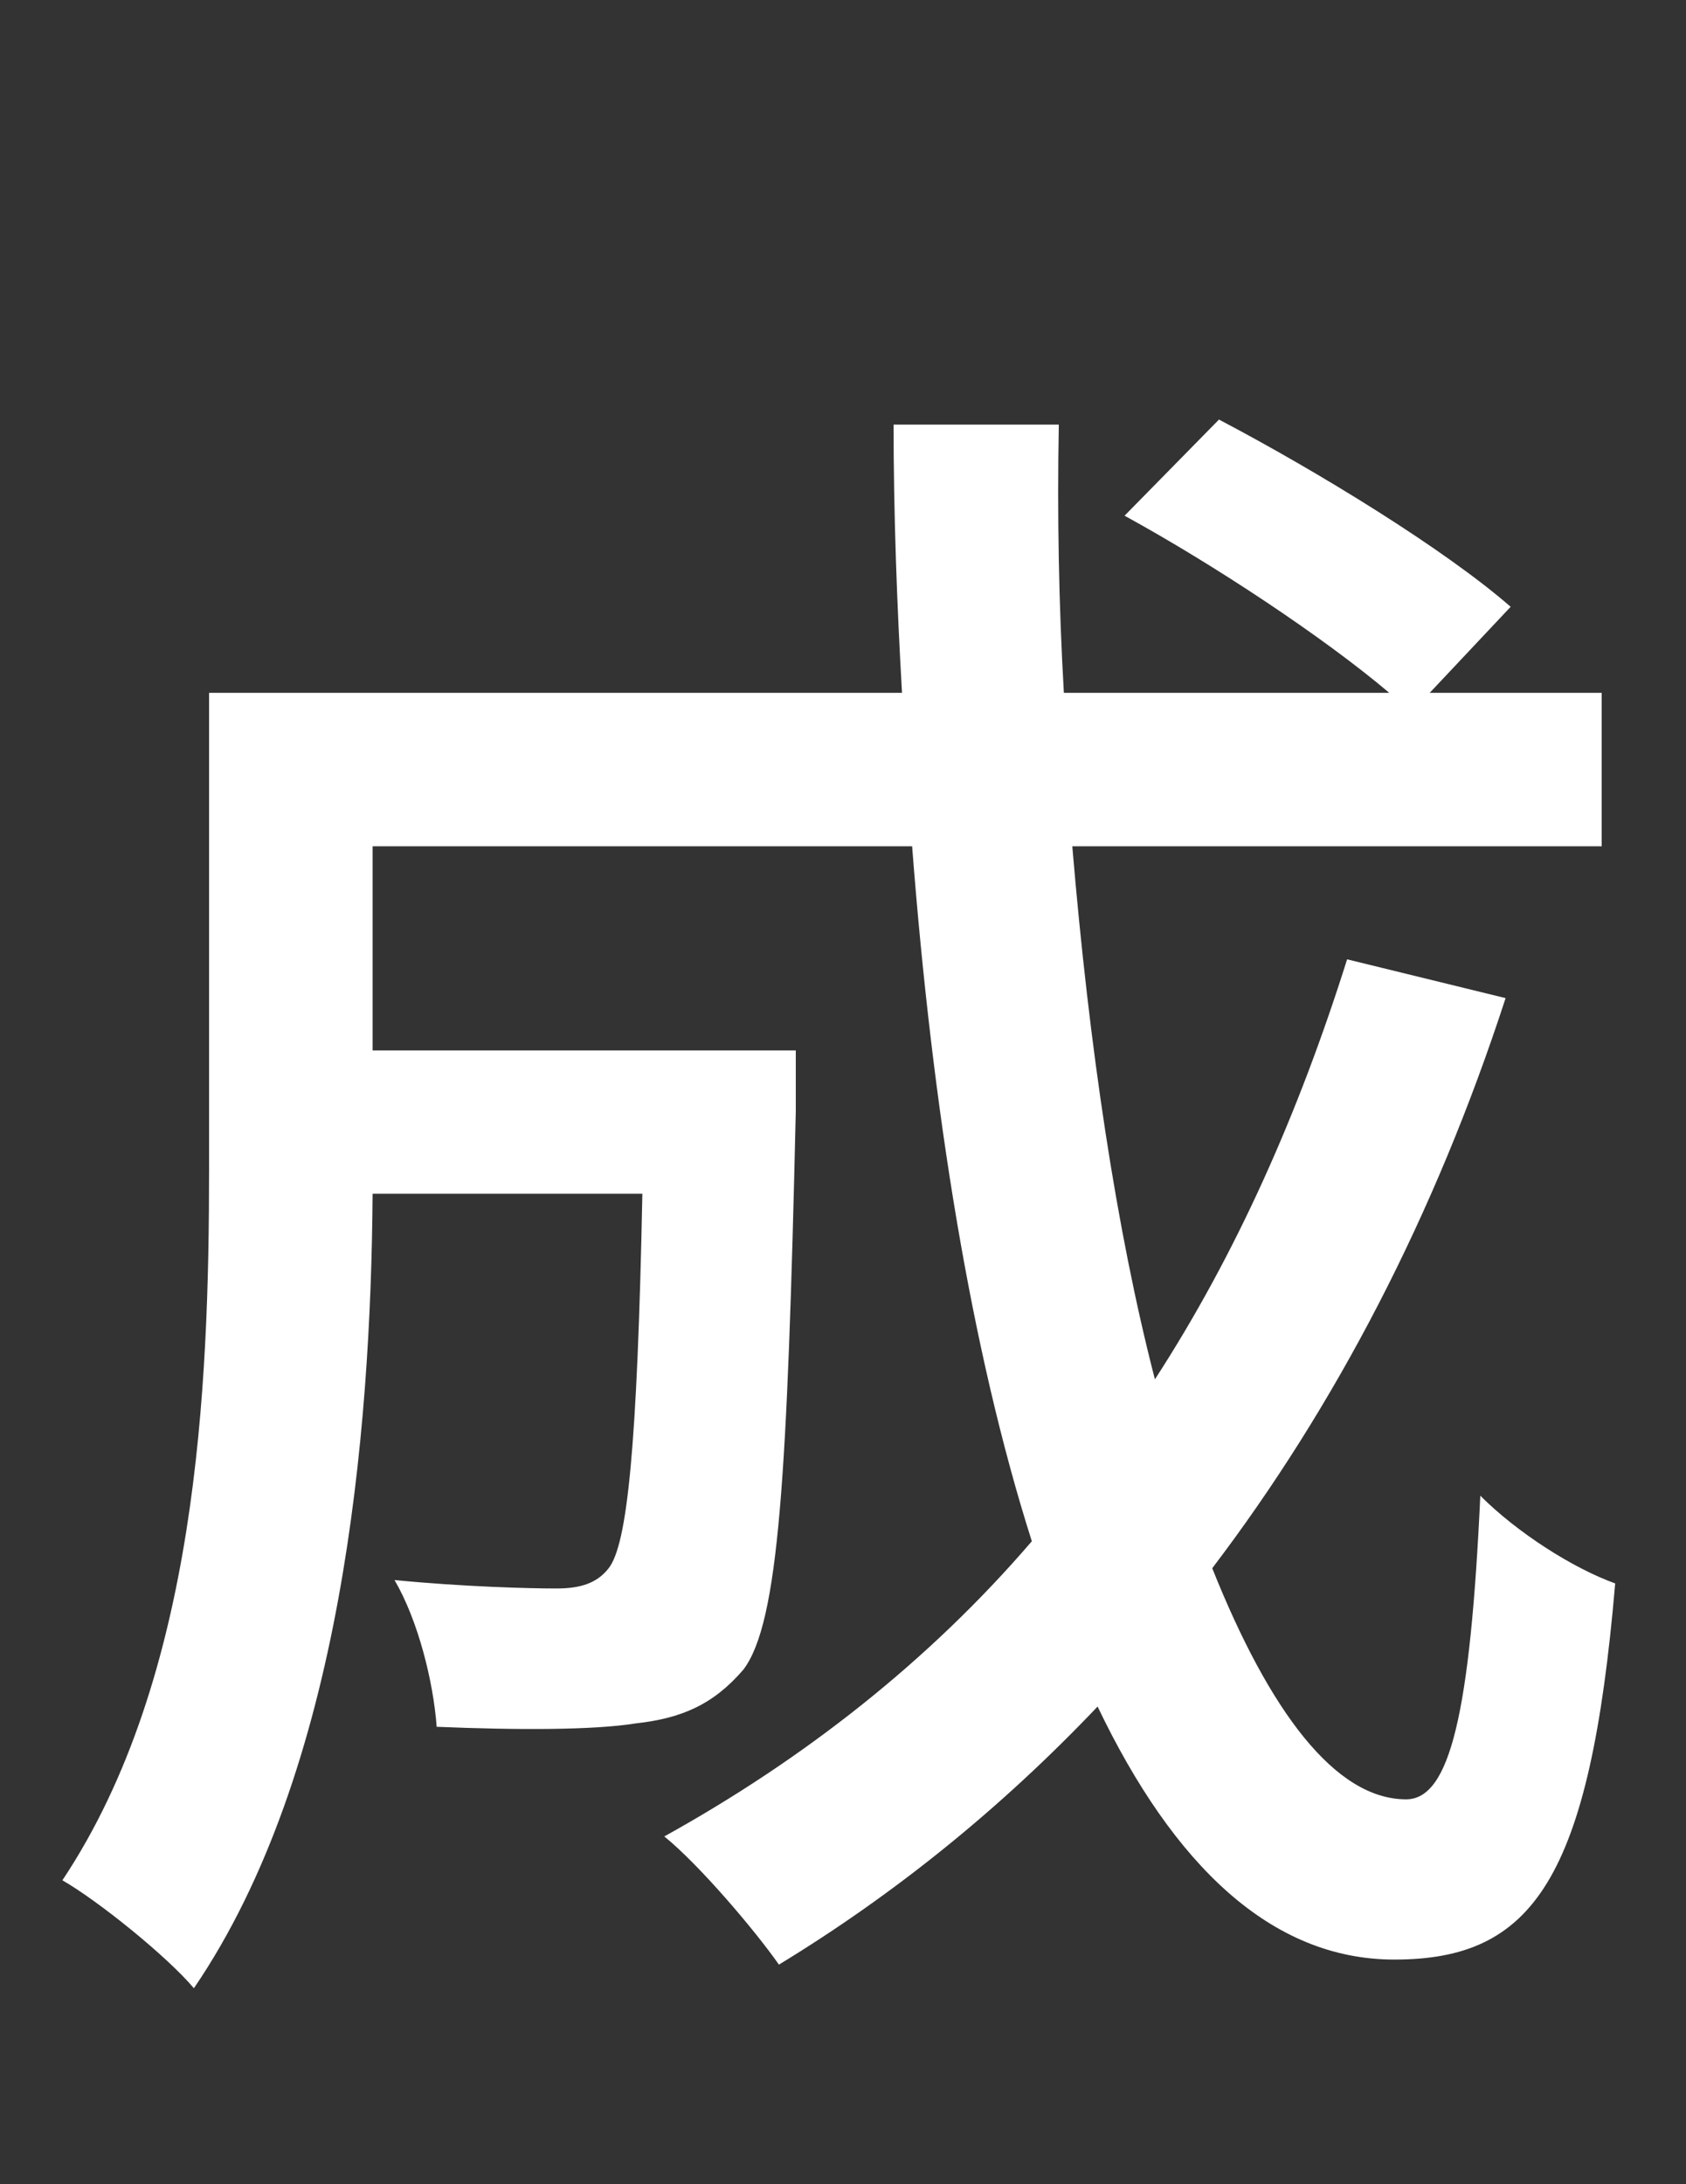 <svg width="78" height="101" viewBox="0 0 78 101" fill="none" xmlns="http://www.w3.org/2000/svg">
<rect x="0" y="0" width="78" height="101" fill="#333333" stroke="none"/>
<path d="M62.322 44.362L69.654 46.156C66.378 56.218 61.776 65.032 56.082 72.52C58.734 79.15 61.776 83.206 65.052 83.206C67.08 83.206 68.016 79.228 68.484 69.166C70.2 70.882 72.774 72.52 74.724 73.222C73.554 86.95 70.902 90.616 64.506 90.616C58.812 90.616 54.288 86.248 50.778 78.916C46.332 83.596 41.418 87.574 36.036 90.85C34.944 89.29 32.37 86.248 30.732 84.922C37.206 81.334 42.978 76.81 47.736 71.272C44.928 62.458 43.134 51.304 42.198 39.136H17.238V48.574H36.816V51.382C36.426 68.308 36.036 75.016 34.398 77.2C32.994 78.838 31.512 79.462 29.406 79.696C27.456 80.008 23.946 80.008 20.202 79.852C20.046 77.746 19.344 74.938 18.252 73.066C21.45 73.378 24.492 73.456 25.74 73.456C26.832 73.456 27.612 73.222 28.158 72.52C29.016 71.428 29.484 66.982 29.718 55.204H17.238C17.16 66.28 15.834 81.88 8.97 91.942C7.722 90.46 4.524 87.886 2.886 86.95C9.126 77.59 9.672 64.174 9.672 54.112V32.038H41.73C41.496 27.982 41.34 23.77 41.34 19.636H48.984C48.906 23.848 48.984 27.982 49.218 32.038H64.272C61.23 29.464 56.16 26.11 52.026 23.848L56.394 19.402C60.996 21.82 66.846 25.408 69.888 28.06L66.144 32.038H74.1V39.136H49.608C50.388 48.418 51.636 56.842 53.43 63.784C57.174 58.012 60.06 51.538 62.322 44.362Z" fill="white"/>
</svg>
